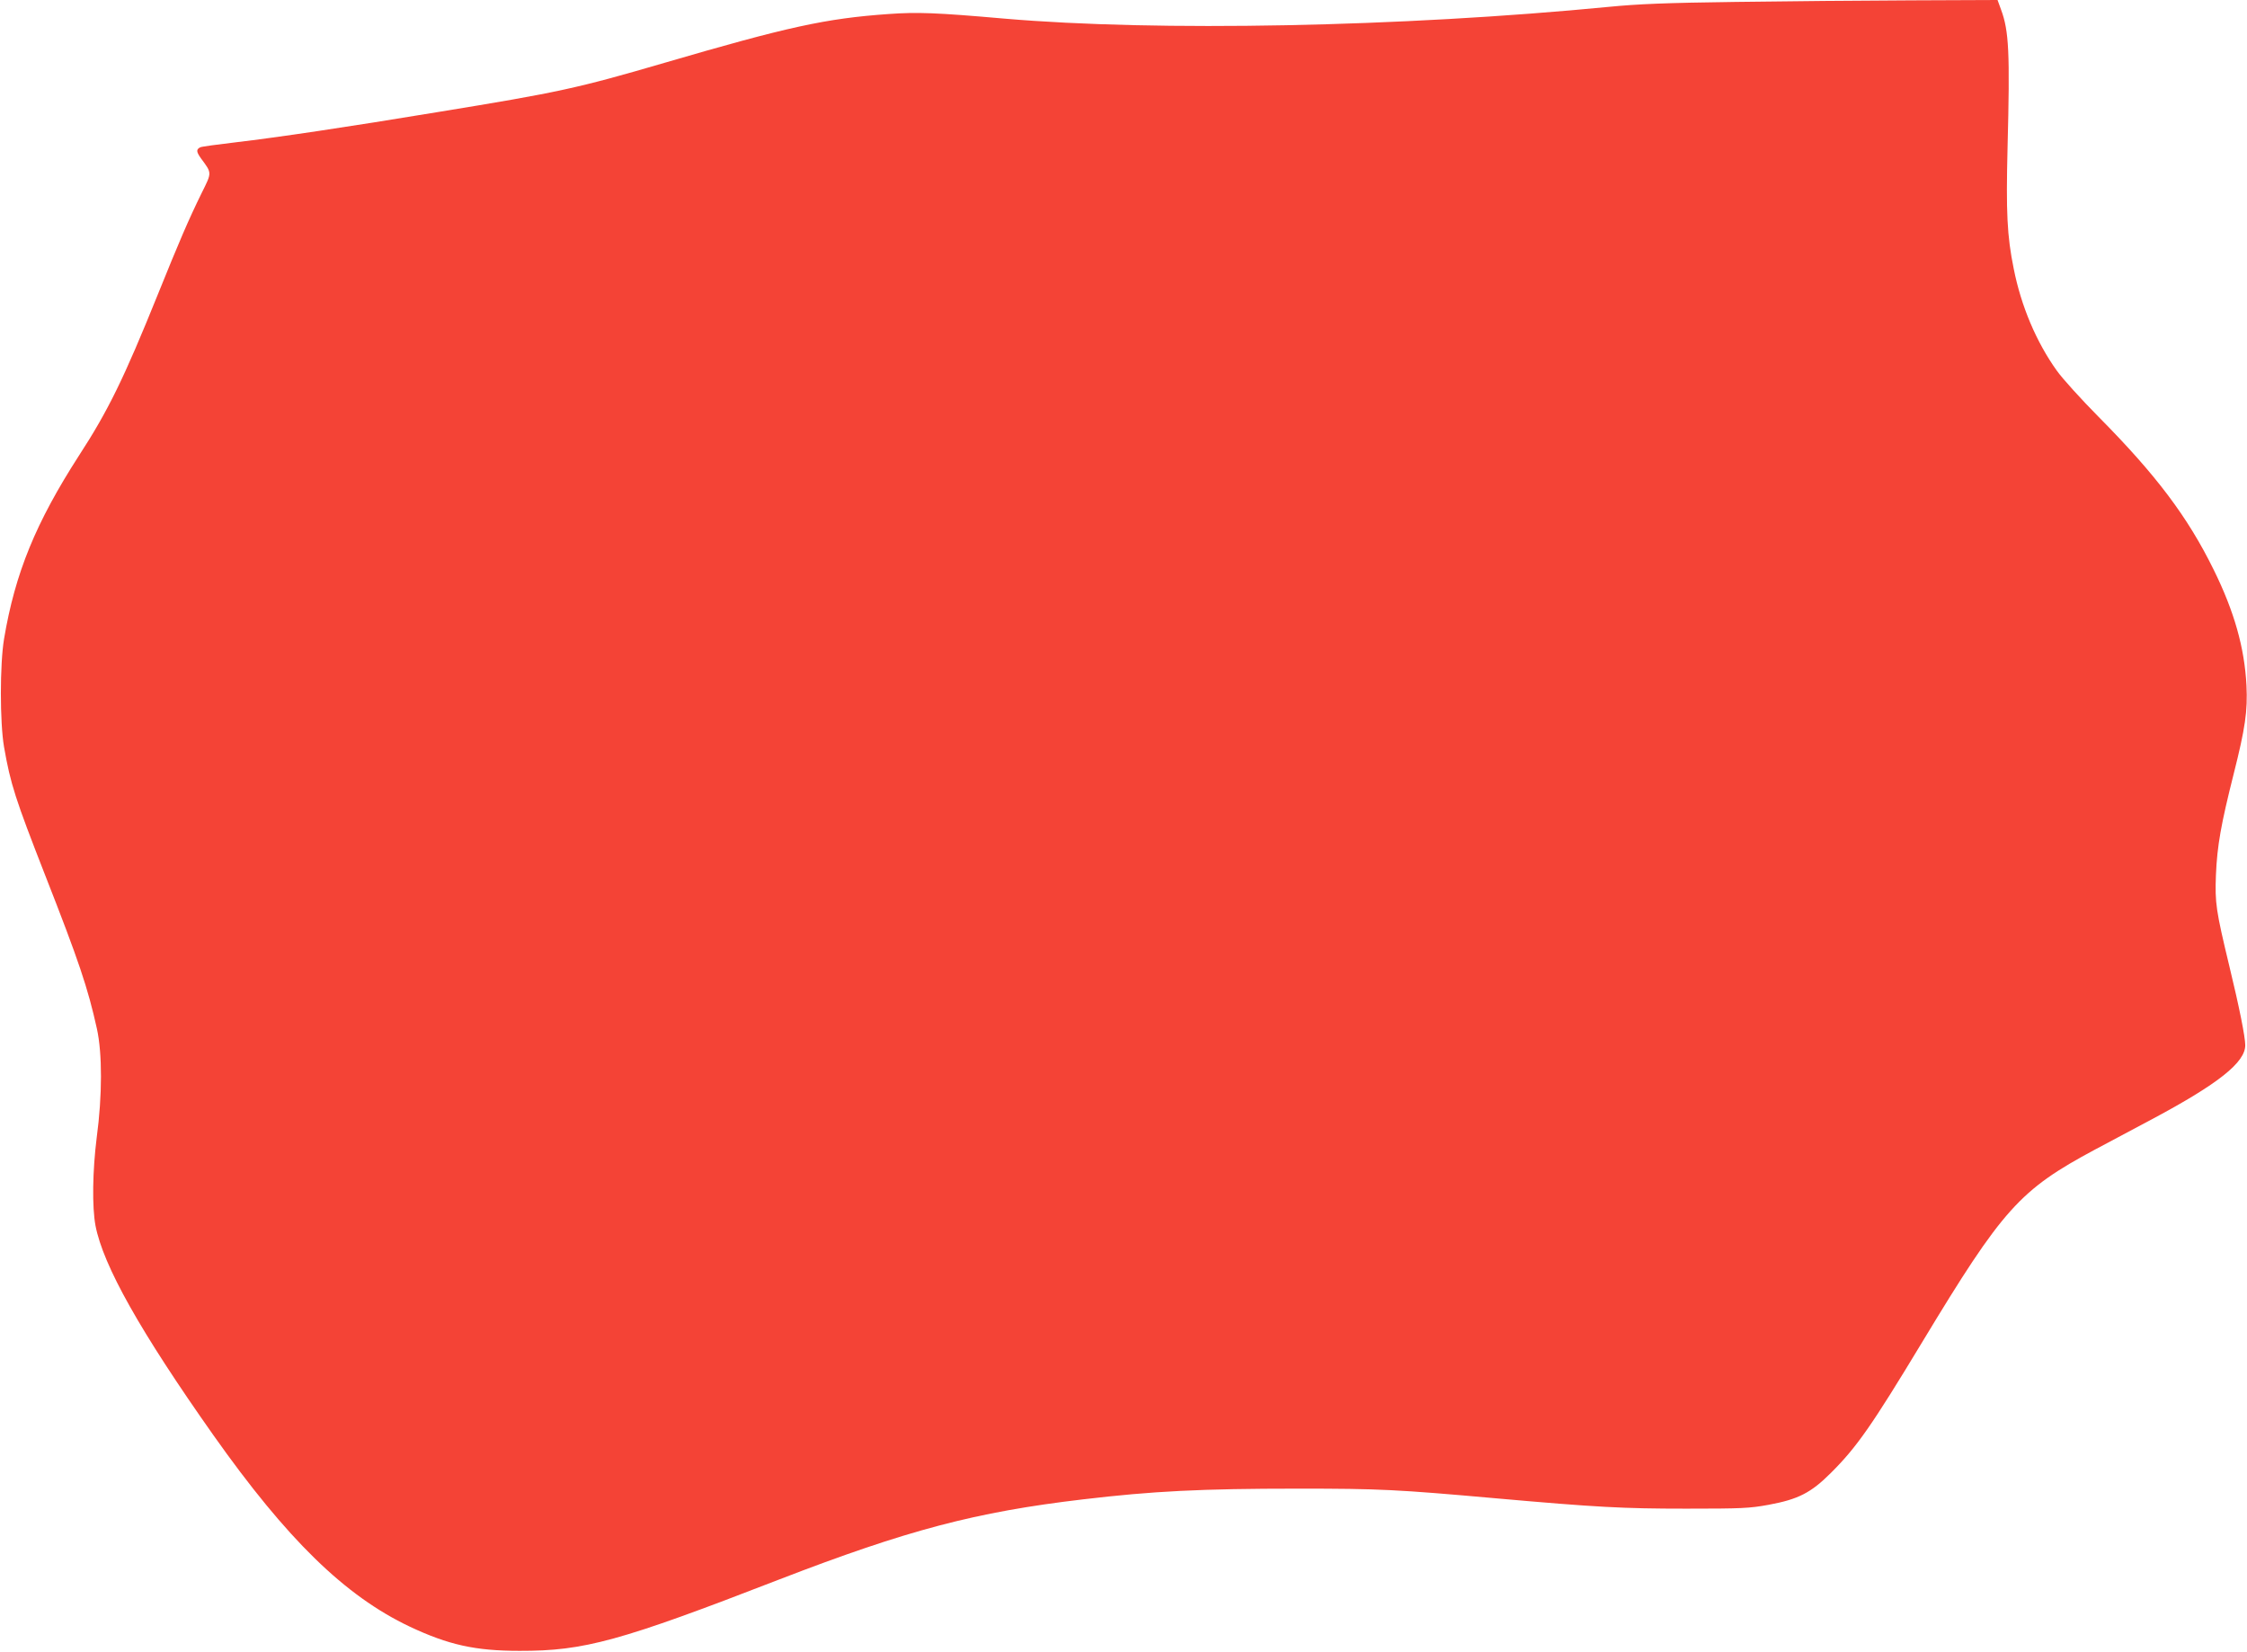 <?xml version="1.0" standalone="no"?>
<!DOCTYPE svg PUBLIC "-//W3C//DTD SVG 20010904//EN"
 "http://www.w3.org/TR/2001/REC-SVG-20010904/DTD/svg10.dtd">
<svg version="1.0" xmlns="http://www.w3.org/2000/svg"
 width="1280pt" height="941pt" viewBox="0 0 1280 941"
 preserveAspectRatio="xMidYMid meet">
<g transform="translate(0,941) scale(0.1,-0.1)"
fill="#f44336" stroke="none">
<path d="M9885 9399 c-395 -5 -557 -12 -720 -28 -1183 -115 -2574 -142 -3444
-67 -388 34 -496 38 -661 26 -355 -25 -574 -73 -1275 -278 -497 -145 -601
-168 -1295 -281 -520 -86 -905 -143 -1150 -172 -102 -12 -191 -24 -199 -28
-24 -12 -23 -25 3 -62 64 -87 64 -79 5 -198 -76 -155 -127 -274 -251 -581
-191 -473 -282 -660 -448 -915 -246 -382 -364 -669 -427 -1045 -24 -145 -24
-475 0 -615 37 -212 64 -295 234 -730 192 -489 244 -644 295 -875 31 -140 31
-381 -1 -619 -24 -191 -27 -396 -7 -503 44 -228 255 -603 672 -1194 420 -594
749 -915 1118 -1090 221 -104 373 -138 626 -138 368 -1 572 55 1480 407 728
281 1118 384 1730 456 397 47 672 61 1225 61 466 0 564 -5 1125 -55 575 -51
725 -59 1085 -59 317 0 361 2 470 22 168 31 241 68 354 181 147 146 233 269
521 746 460 761 554 866 985 1097 88 47 234 125 325 173 378 202 530 323 530
421 0 47 -34 217 -90 448 -77 320 -83 361 -77 521 7 168 29 290 101 576 66
261 80 359 73 504 -11 214 -69 421 -187 660 -148 301 -328 540 -656 871 -98
99 -205 217 -237 262 -117 163 -204 369 -246 582 -38 186 -44 321 -35 690 14
541 8 664 -37 785 l-20 55 -492 -2 c-271 -1 -721 -5 -1002 -9z"/>
</g>
</svg>
